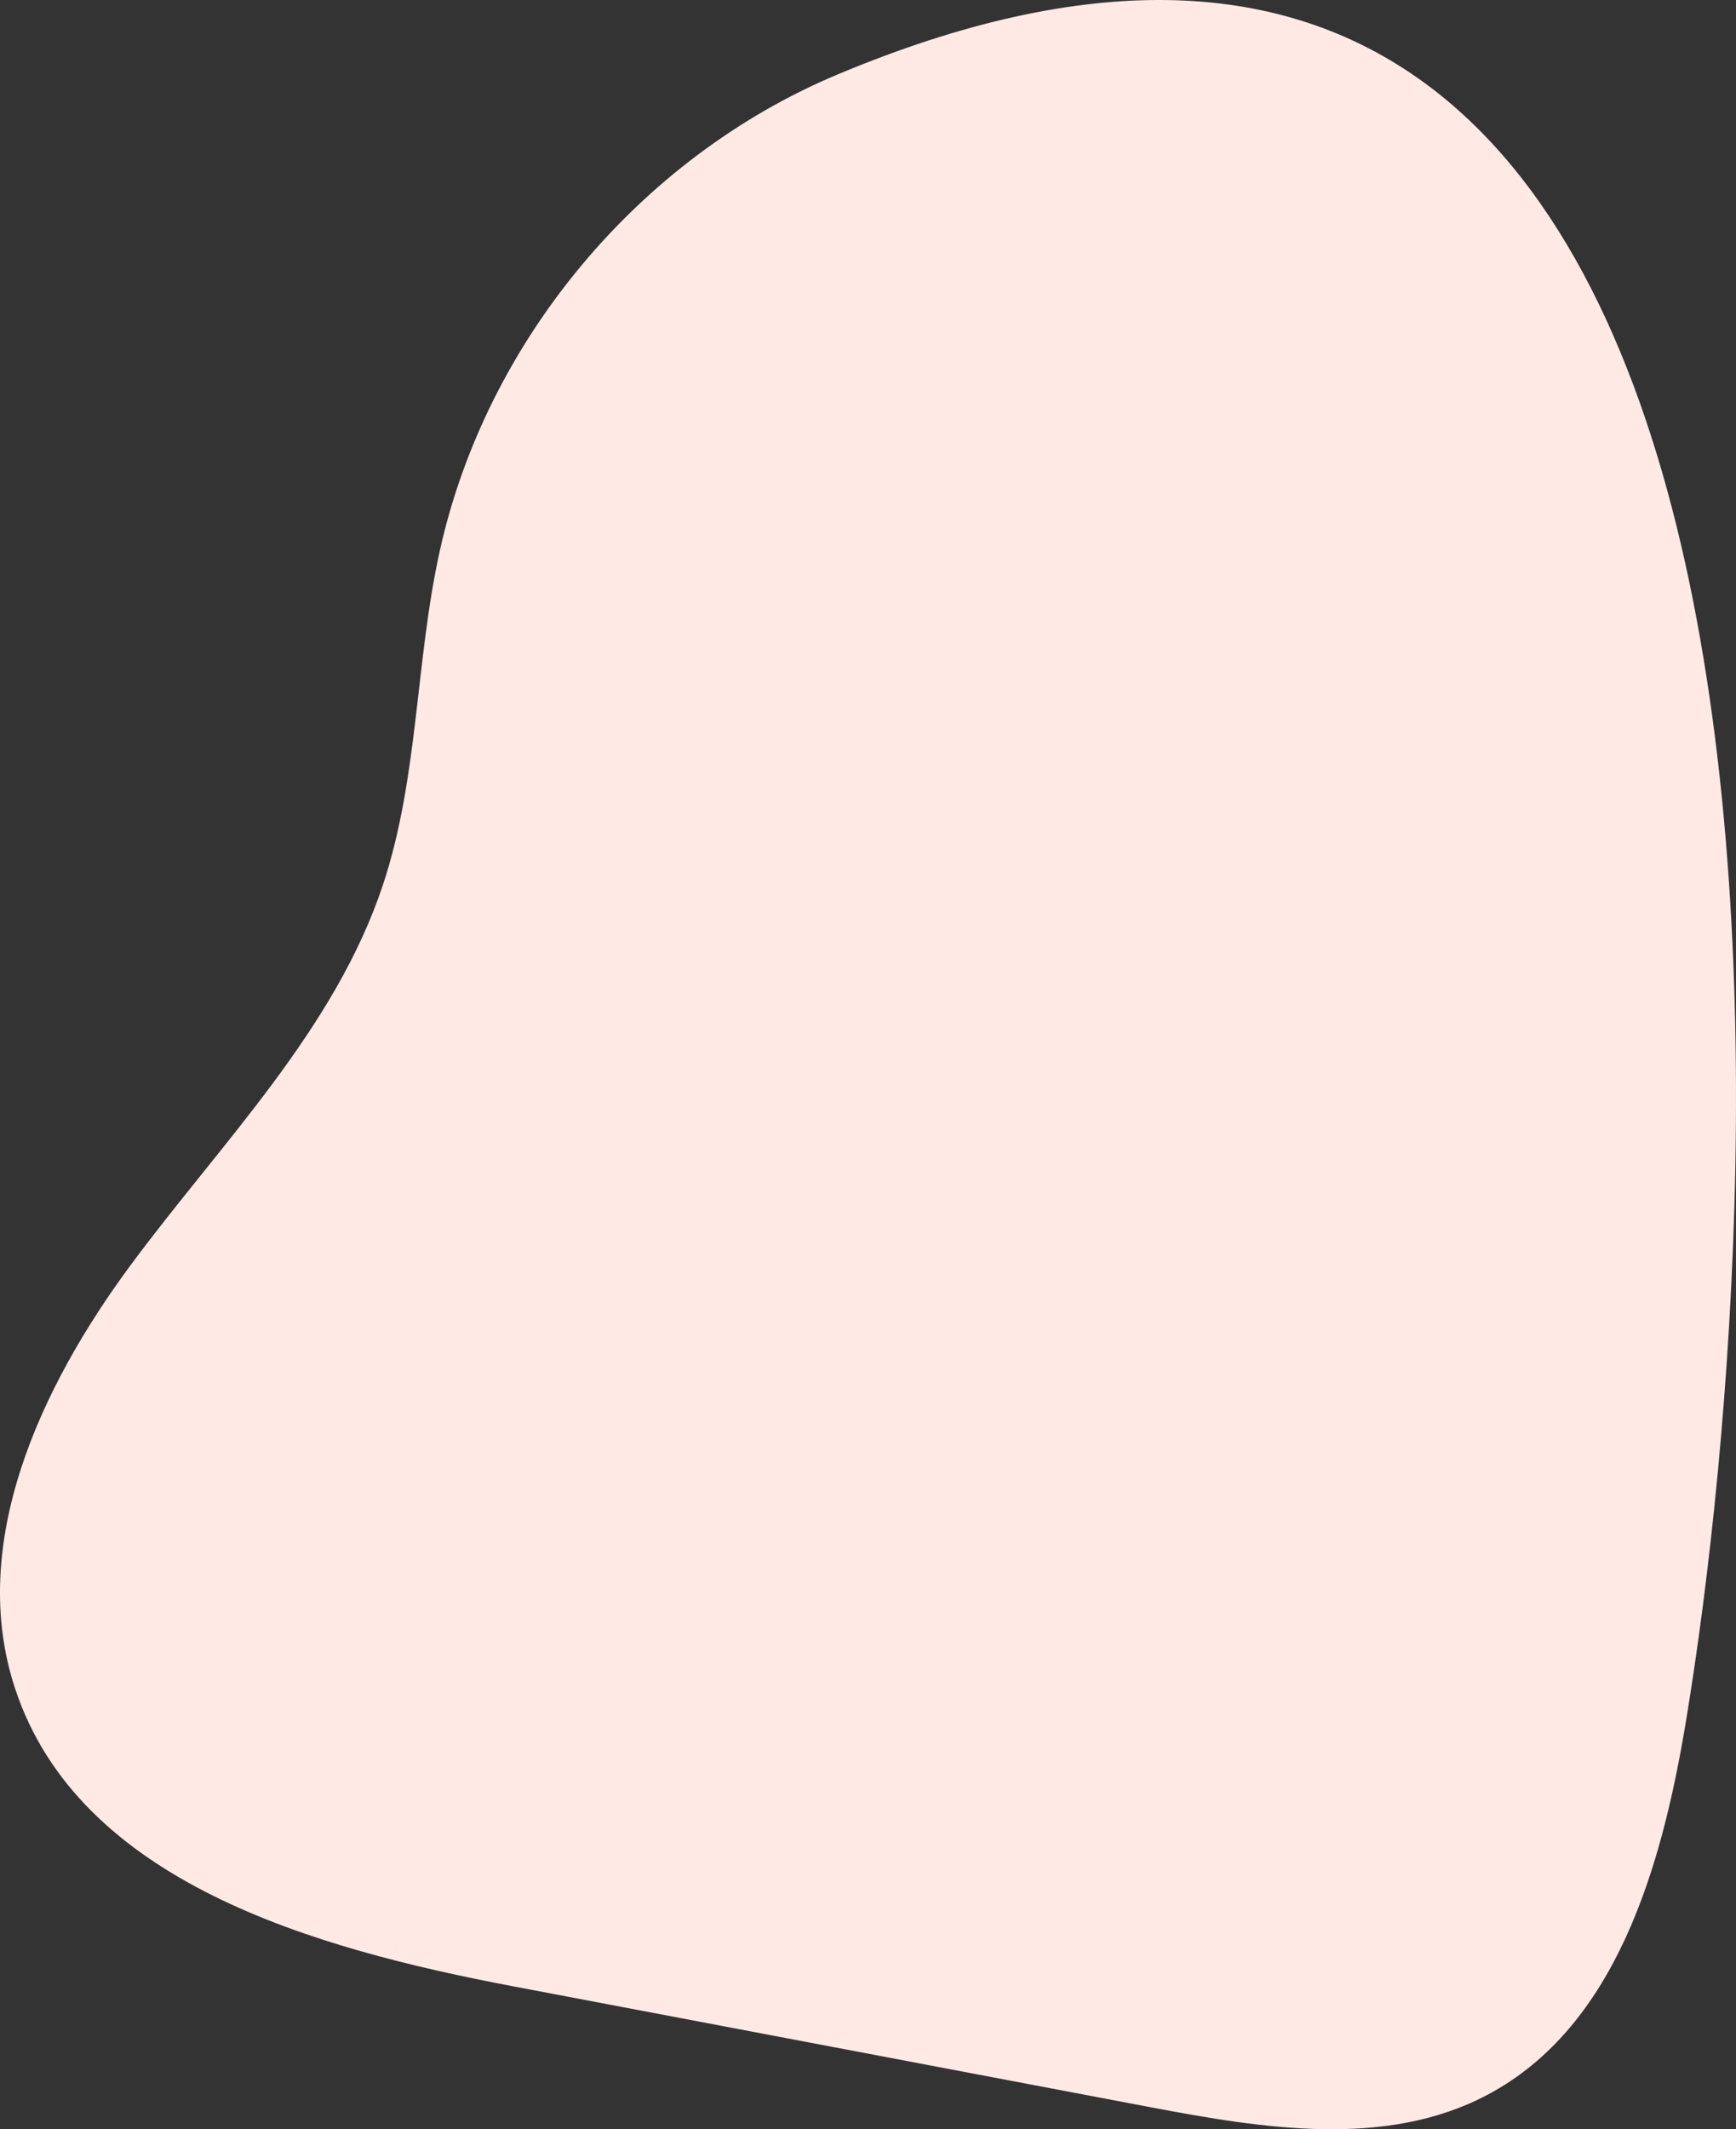 <?xml version="1.0" encoding="UTF-8"?> <svg xmlns="http://www.w3.org/2000/svg" xmlns:xlink="http://www.w3.org/1999/xlink" id="Group_5081" data-name="Group 5081" width="562.898" height="690.193" viewBox="0 0 562.898 690.193"><rect x="0" y="0" width="562.898" height="690.193" fill="#333333" stroke="none"/><defs><clipPath id="clip-path"><rect id="Rectangle_1197" data-name="Rectangle 1197" width="562.898" height="690.193" fill="#ffe9e5"></rect></clipPath></defs><g id="Group_5080" data-name="Group 5080" clip-path="url(#clip-path)"><path id="Path_2668" data-name="Path 2668" d="M142.621,178.475c-7.948,35.812-6.878,73.52-18.445,108.33-15.6,46.956-52.16,83.28-81.627,123.026S-10.639,500.476,4.925,547.44c20.748,62.591,96.675,84.135,161.459,96.424q103.3,19.584,206.587,39.176c36.555,6.929,76.418,13.416,109.3-3.993,41.785-22.115,56.56-73.931,64.31-120.568,30.767-185.143,52.9-672.172-275.309-534.207-64.1,26.946-113.59,86.337-128.65,154.2" transform="translate(-0.001 -0.001)" fill="#ffe9e5"></path></g></svg> 